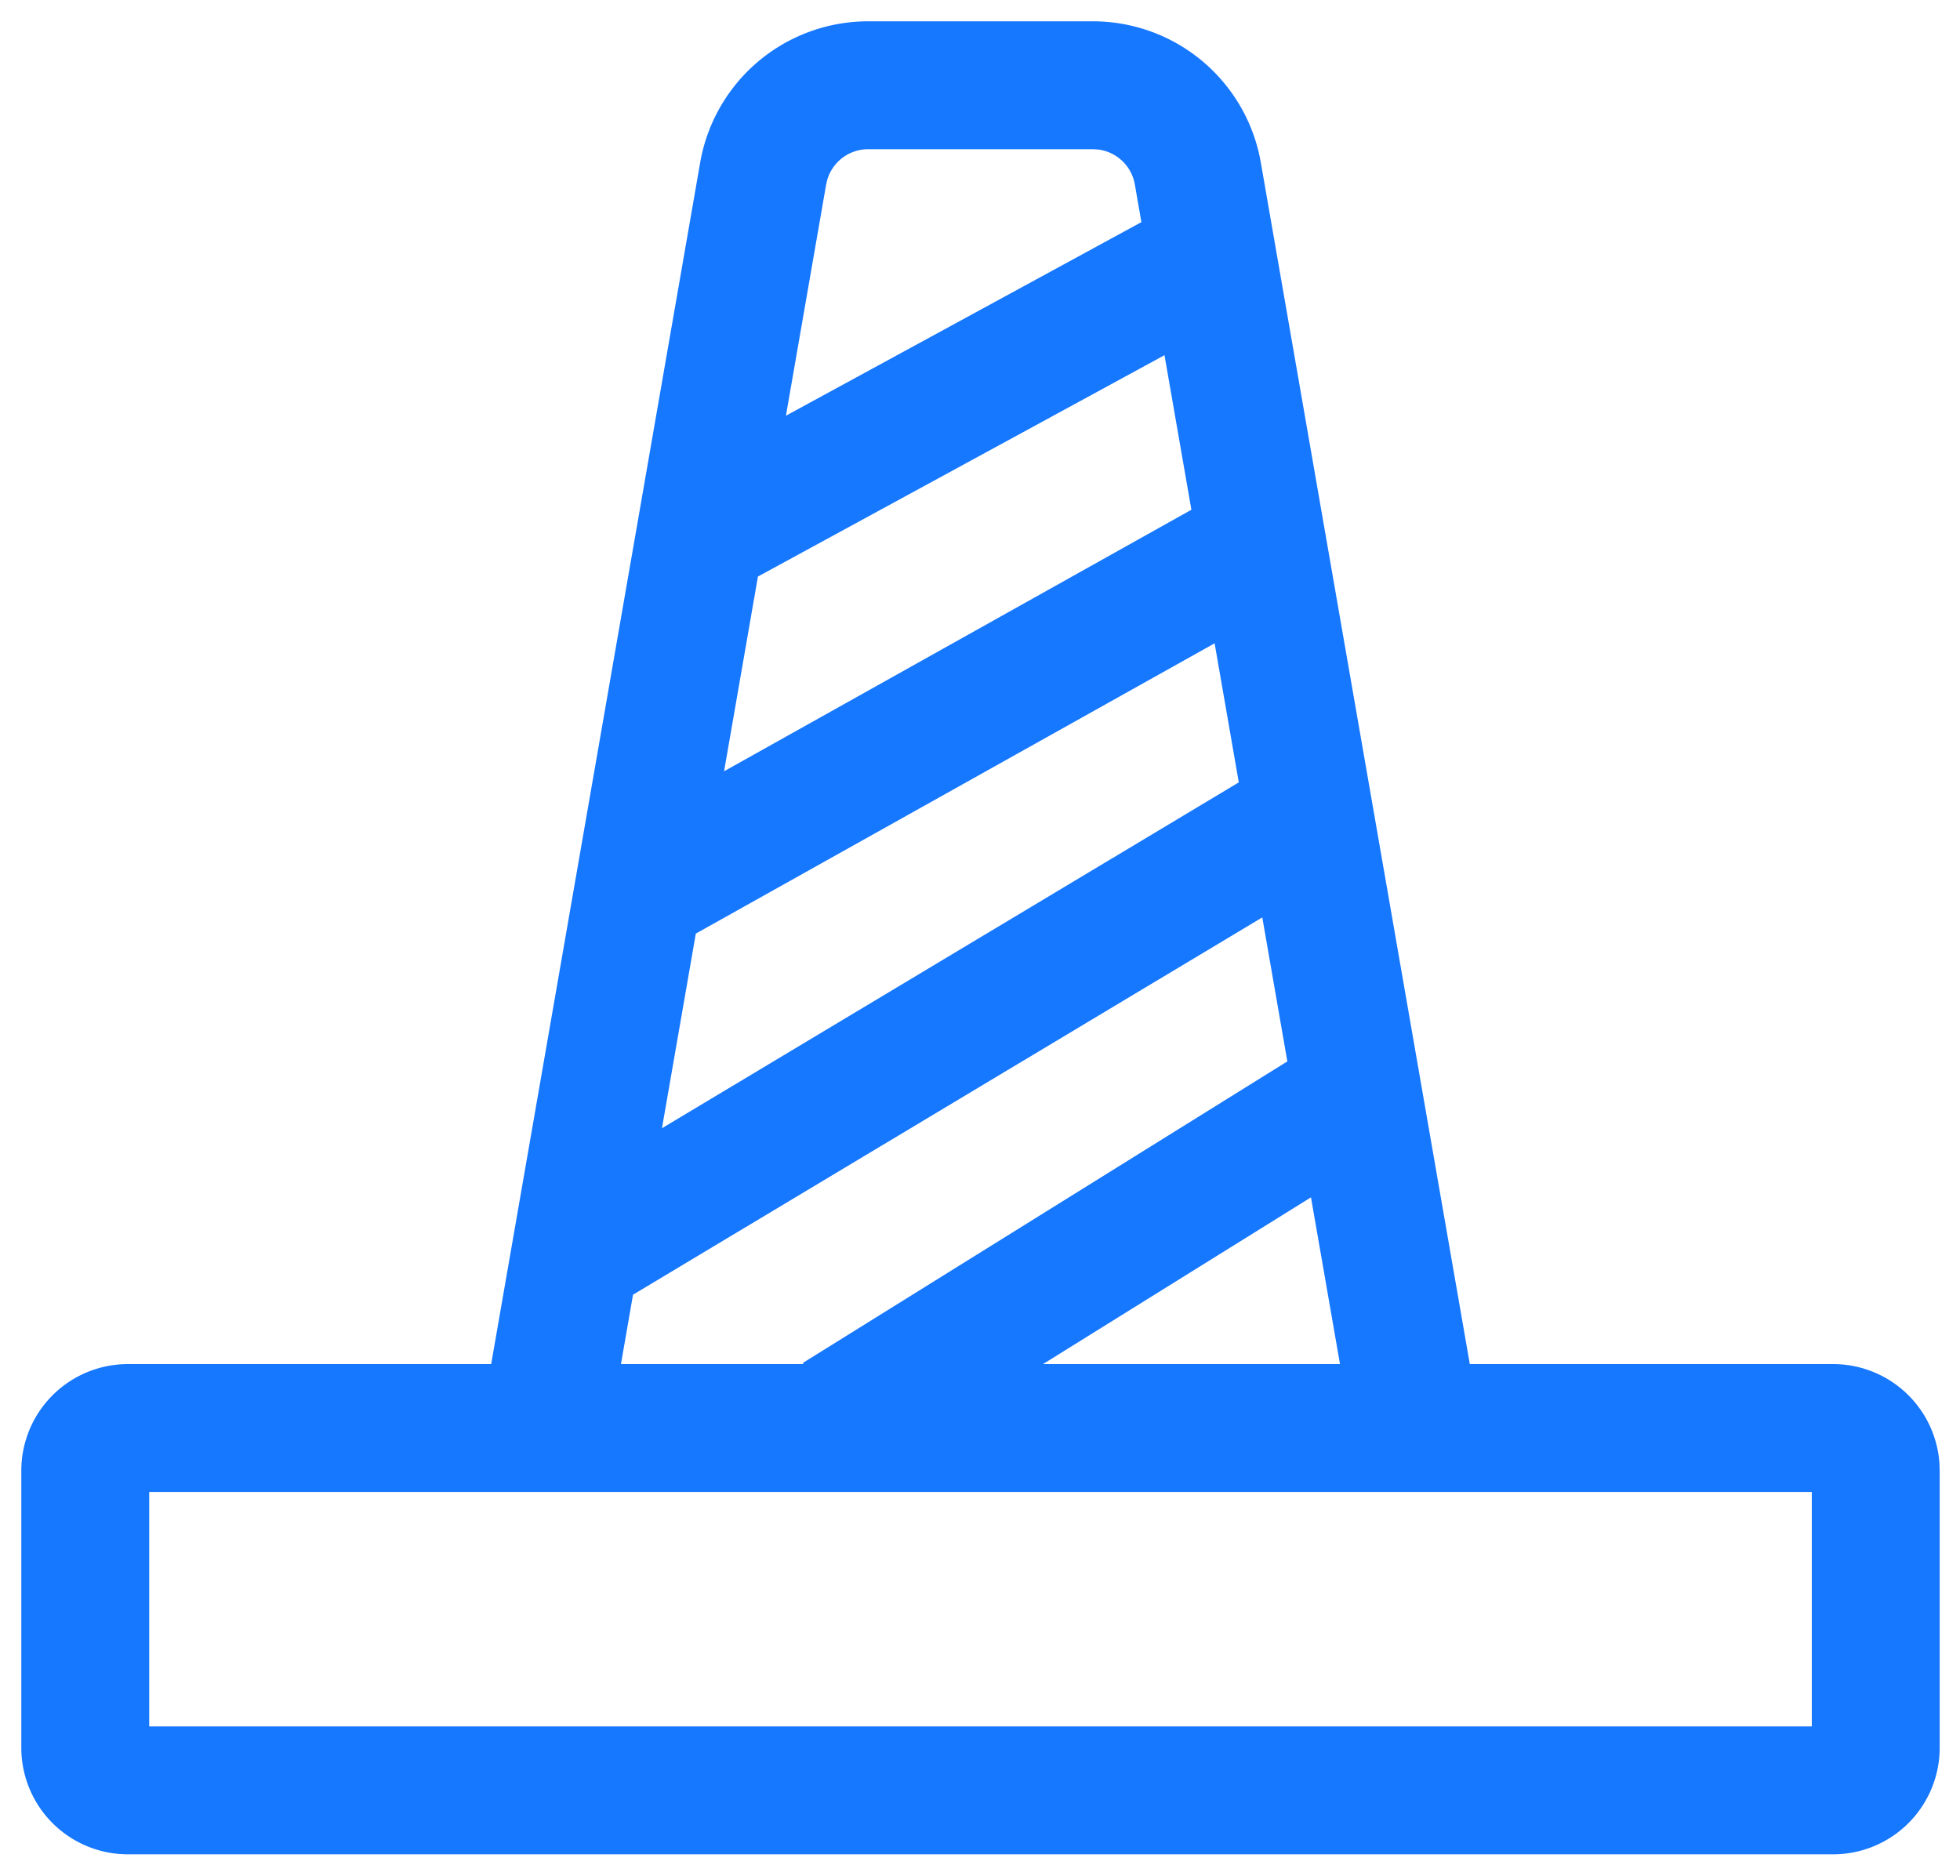 <?xml version="1.0" encoding="utf-8"?>
<svg xmlns="http://www.w3.org/2000/svg" class="icon" height="512" version="1.1" viewBox="0 0 1070 1024" width="535">
  <path d="M596.62 11.636a93.091 93.091 0 0 1 91.695 77.149L802.397 744.727H1000.727a58.182 58.182 0 0 1 58.065 54.365l0.116 3.817V954.182a58.182 58.182 0 0 1-58.182 58.182H69.818A58.182 58.182 0 0 1 11.636 954.182v-151.273A58.182 58.182 0 0 1 69.818 744.727h198.33l114.083-655.942A93.091 93.091 0 0 1 473.926 11.636h122.694zM989.091 814.545h-907.636v128h907.636V814.545zM689.105 500.852l-343.529 205.987L338.991 744.727h99.631l-0.372-0.605 264.541-164.655-13.684-78.615z m26.577 152.832L569.391 744.727h162.141l-15.849-91.043z m-52.596-302.476l-283.229 158.487-18.479 106.263 314.903-188.812-13.196-75.939z m-27.369-157.3l-221.952 120.855-18.479 106.31 255.116-142.778-14.685-84.387zM596.62 81.455h-122.694a23.273 23.273 0 0 0-22.272 16.57l-0.652 2.723-21.946 126.208 194.048-105.681-3.561-20.527a23.273 23.273 0 0 0-20.131-19.13l-2.793-0.163z" fill="#1677FF"/>
</svg>